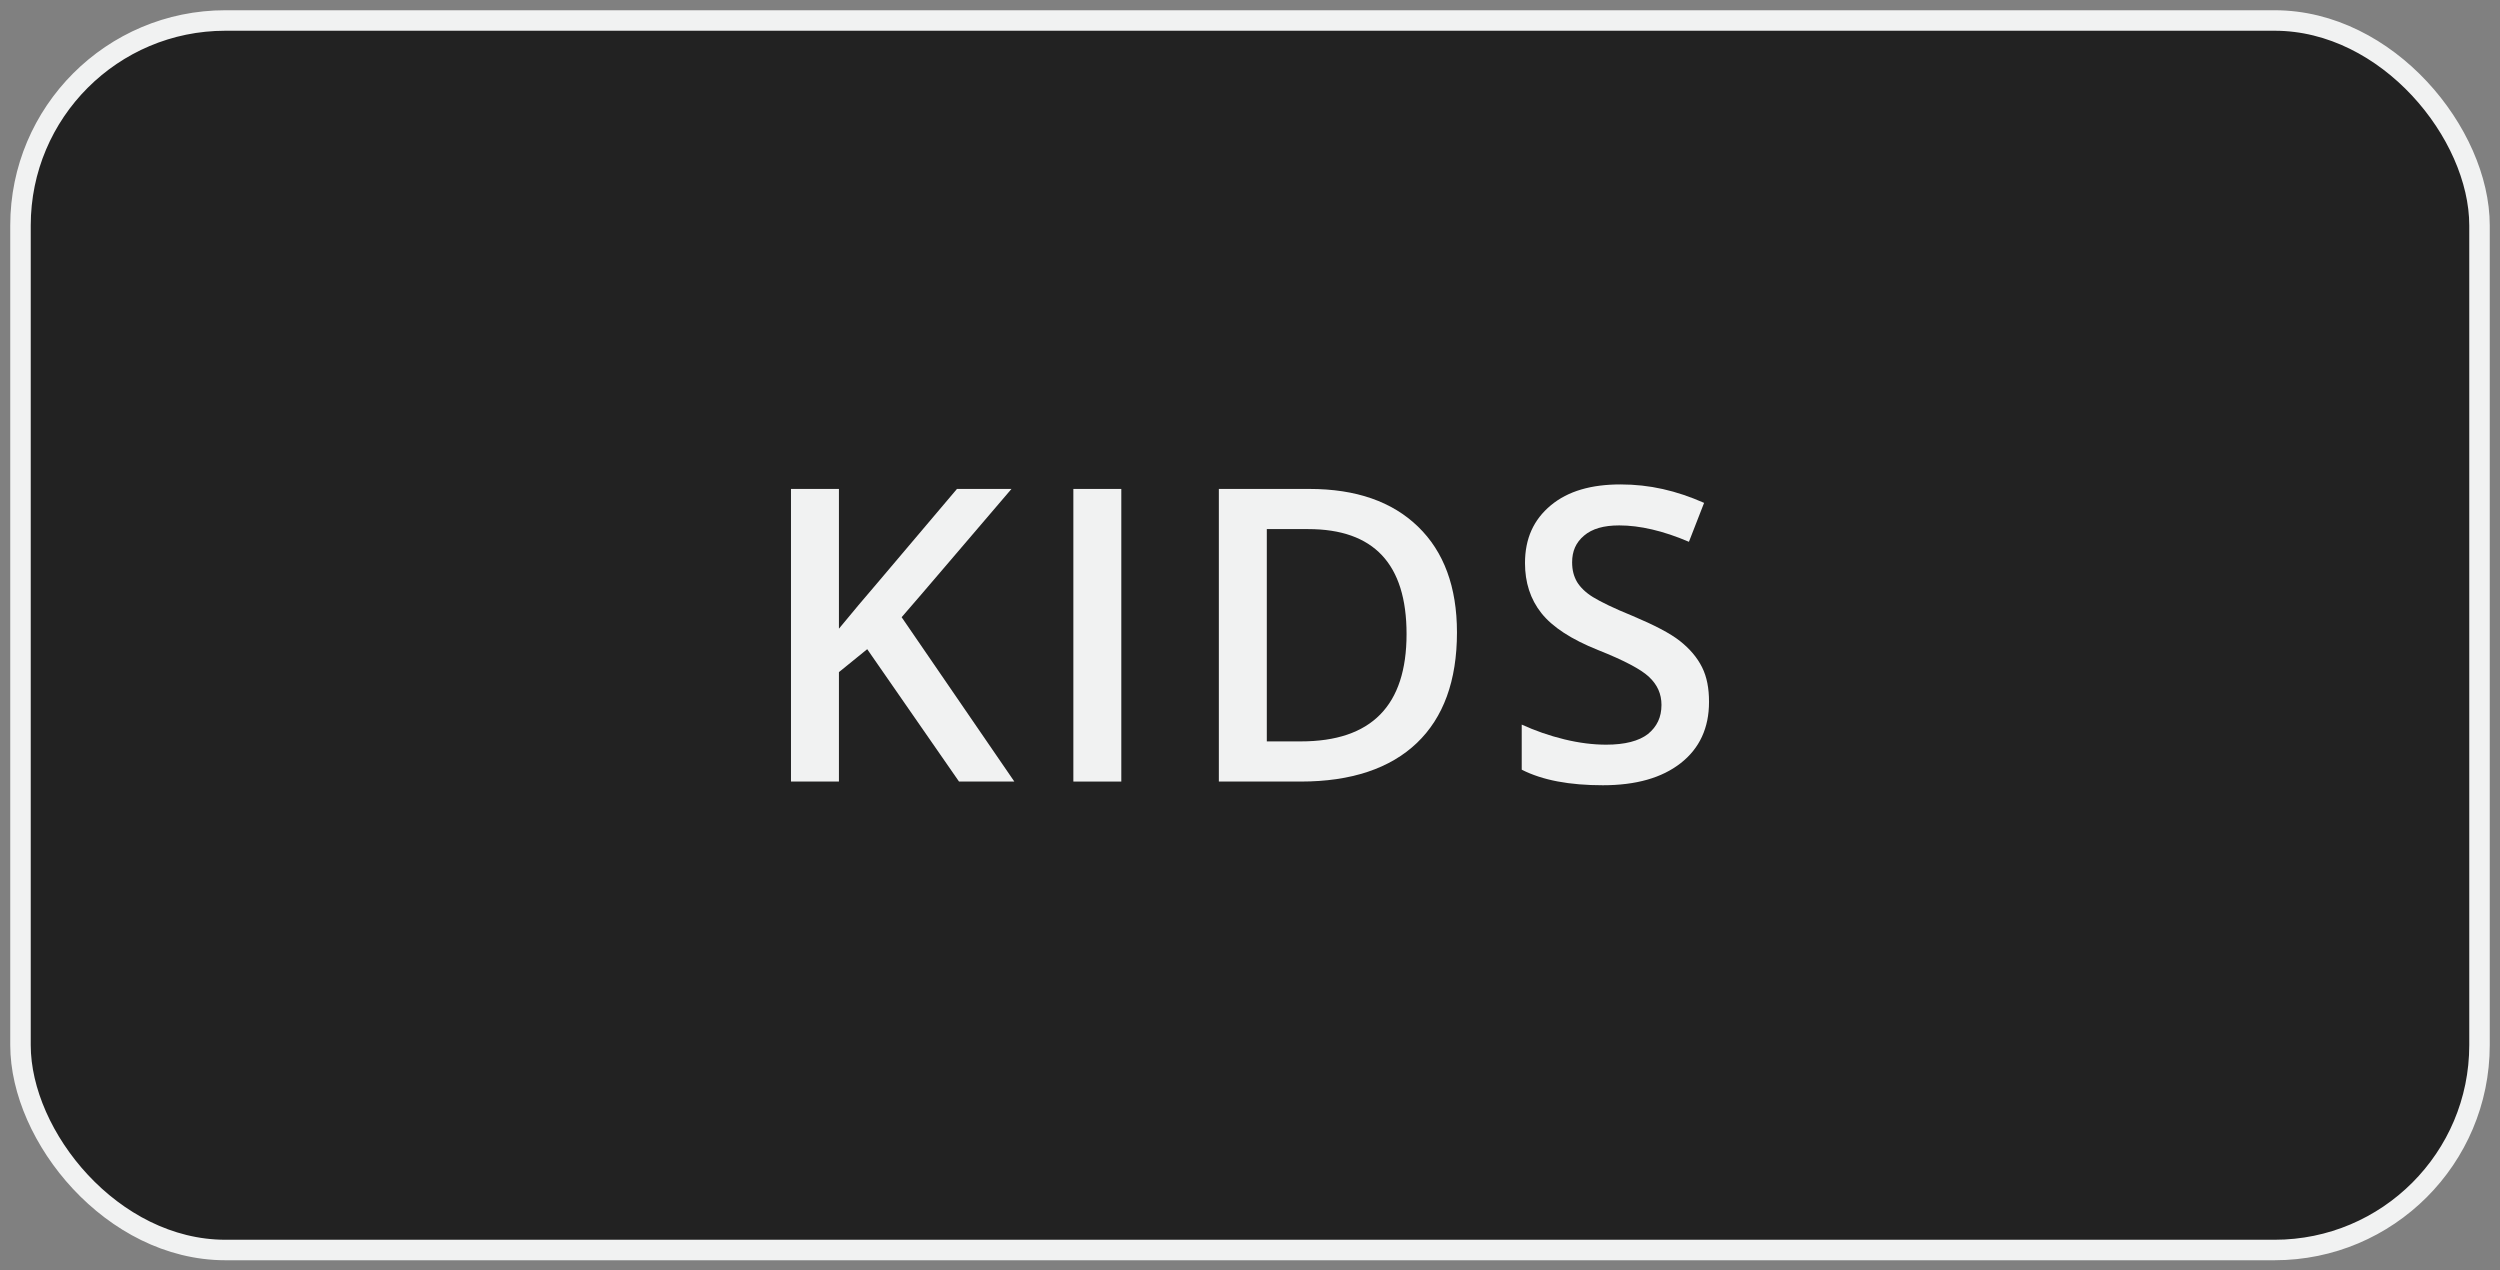 <?xml version="1.0" encoding="UTF-8"?>
<svg id="Layer_1" data-name="Layer 1" xmlns="http://www.w3.org/2000/svg" viewBox="0 0 61 31">
  <rect x="0" y="0" width="61" height="31" fill="#808080" stroke="none"/>
  <defs>
    <style>
      .cls-1 {
        fill: #f1f2f2;
      }

      .cls-2 {
        fill: #222;
      }

      .cls-3 {
        fill: none;
        stroke: #f1f2f2;
        stroke-miterlimit: 10;
        stroke-width: .5px;
      }
    </style>
  </defs>
  <rect class="cls-2" x=".5" y=".5" width="60" height="30" rx="5" ry="5"/>
  <g>
    <path class="cls-1" d="M24.75,19.07h-1.35l-2.24-3.23-.69.56v2.67h-1.17v-7.14h1.17v3.41c.32-.39.64-.77.95-1.13l1.93-2.28h1.33c-1.25,1.46-2.14,2.51-2.68,3.13l2.75,4.01Z"/>
    <path class="cls-1" d="M26.19,19.07v-7.14h1.17v7.14h-1.17Z"/>
    <path class="cls-1" d="M35.55,15.43c0,1.18-.33,2.08-.98,2.7-.65.62-1.6.94-2.83.94h-2v-7.14h2.21c1.14,0,2.02.31,2.65.92s.95,1.47.95,2.58ZM34.32,15.47c0-1.71-.8-2.56-2.4-2.56h-1.01v5.18h.83c1.72,0,2.58-.87,2.58-2.62Z"/>
    <path class="cls-1" d="M41.7,17.13c0,.63-.23,1.13-.69,1.49s-1.09.54-1.9.54-1.47-.12-1.98-.38v-1.1c.33.15.67.27,1.04.36.37.09.71.13,1.02.13.46,0,.8-.09,1.02-.26.22-.18.33-.41.33-.71,0-.27-.1-.49-.3-.68s-.62-.41-1.25-.66c-.65-.26-1.11-.56-1.38-.9s-.4-.75-.4-1.22c0-.6.21-1.06.63-1.41s.99-.51,1.7-.51,1.36.15,2.04.45l-.37.95c-.63-.27-1.2-.4-1.7-.4-.38,0-.66.08-.86.25-.2.17-.29.38-.29.65,0,.19.04.34.12.48.08.13.21.26.39.37s.5.27.97.46c.52.22.91.42,1.15.61s.42.4.54.64.17.52.17.84Z"/>
  </g>
  <rect class="cls-3" x=".5" y=".5" width="60" height="30" rx="5" ry="5"/>
</svg>